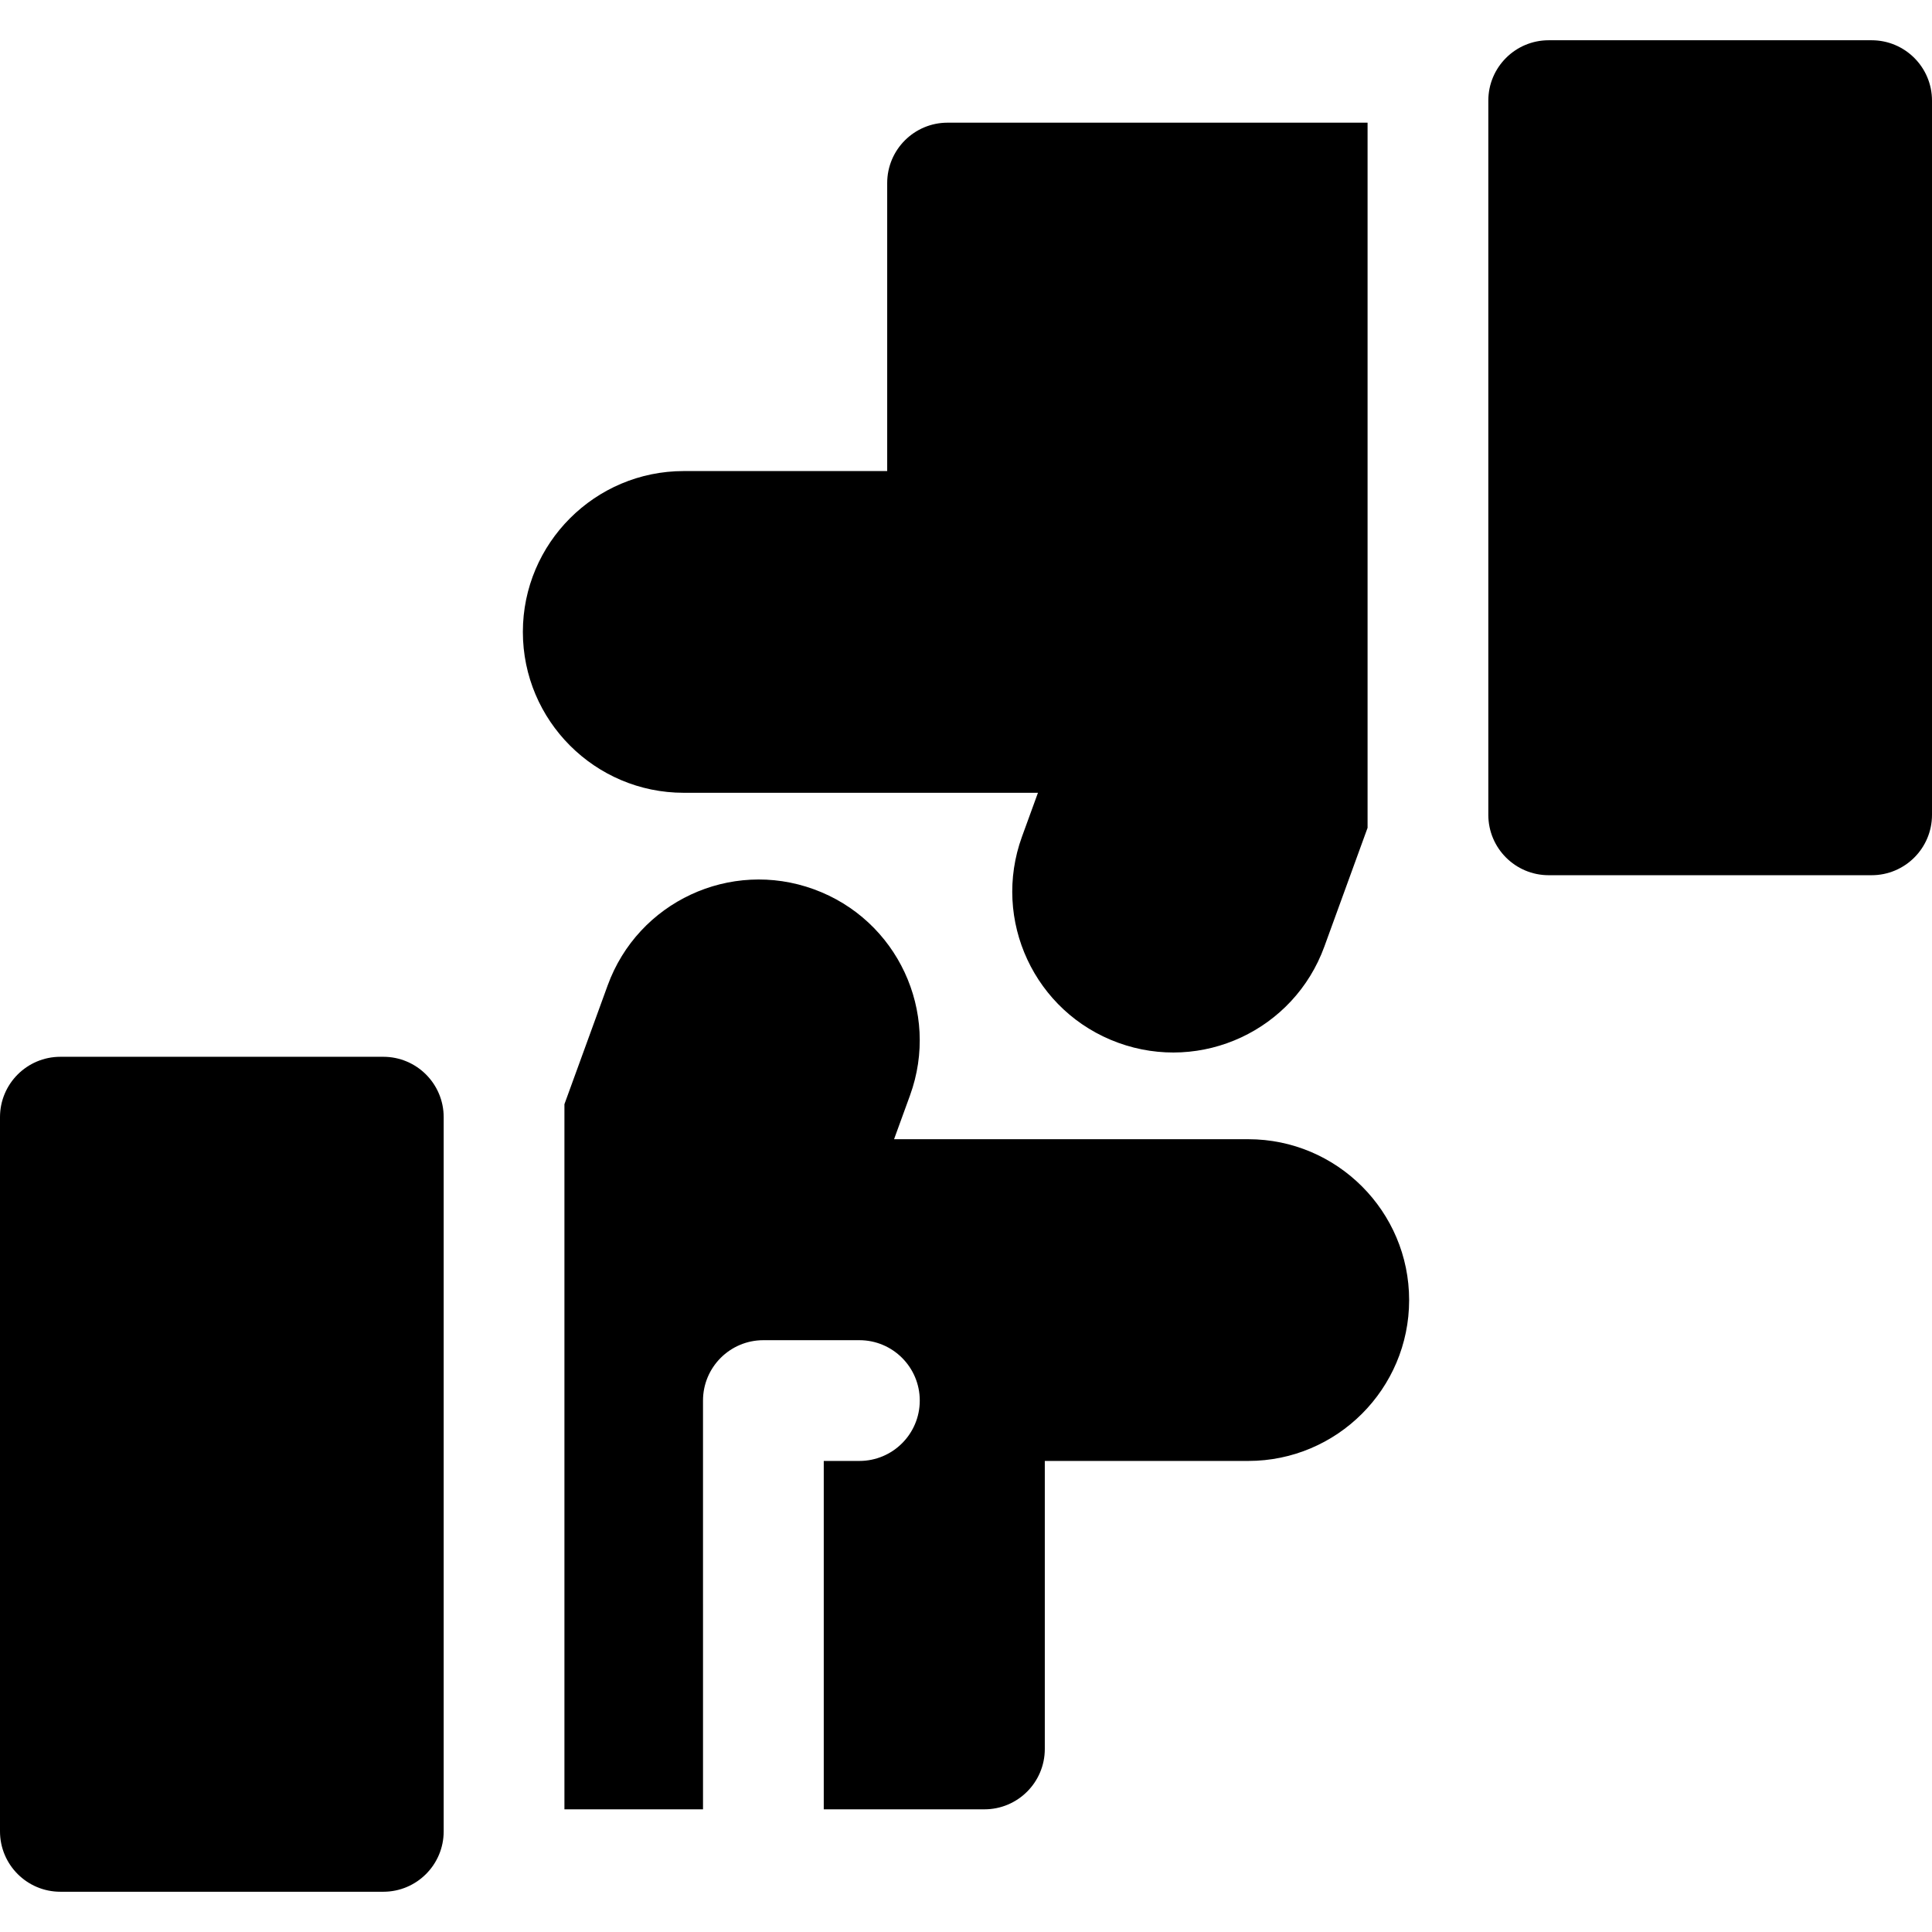 <?xml version="1.0" encoding="iso-8859-1"?>
<!-- Generator: Adobe Illustrator 19.0.0, SVG Export Plug-In . SVG Version: 6.00 Build 0)  -->
<svg version="1.1" id="Layer_1" xmlns="http://www.w3.org/2000/svg" xmlns:xlink="http://www.w3.org/1999/xlink" x="0px" y="0px"
	 viewBox="0 0 512 512" style="enable-background:new 0 0 512 512;" xml:space="preserve">
<g>
	<g>
		<g>
			<path d="M101.58,280.061H16c-8.836,0-16,7.164-16,16v189.272c0,8.836,7.164,16,16,16h85.58c8.836,0,16-7.164,16-16V296.061
				C117.58,287.224,110.417,280.061,101.58,280.061z"/>
			<path d="M330.806,301.903h-93.872l4.222-11.6c8.059-22.141-3.335-46.582-25.479-54.641c-22.14-8.06-46.581,3.335-54.641,25.479
				l-11.458,31.479v186.87h36.726V371.165c0-8.836,7.164-16,16-16h25.444c8.836,0,16,7.164,16,16c0,8.836-7.164,16-16,16h-9.444
				v92.325h42.579c8.836,0,16-7.164,16-16v-76.325h53.922c23.506,0,42.63-19.124,42.63-42.631S354.312,301.903,330.806,301.903z"/>
			<path d="M496,10.668h-85.579c-8.836,0-16,7.164-16,16v189.272c0,8.836,7.164,16,16,16H496c8.836,0,16-7.164,16-16V26.668
				C512,17.831,504.837,10.668,496,10.668z"/>
			<path d="M181.195,210.097h93.872l-4.223,11.601c-8.057,22.141,3.336,46.581,25.479,54.641
				c22.139,8.06,46.582-3.335,54.642-25.479l11.457-31.48V32.511H251.116c-8.836,0-16,7.164-16,16v76.325h-53.921
				c-23.507,0-42.63,19.124-42.63,42.631C138.565,190.974,157.688,210.097,181.195,210.097z"/>
		</g>
	</g>
</g>
<g>
</g>
<g>
</g>
<g>
</g>
<g>
</g>
<g>
</g>
<g>
</g>
<g>
</g>
<g>
</g>
<g>
</g>
<g>
</g>
<g>
</g>
<g>
</g>
<g>
</g>
<g>
</g>
<g>
</g>
</svg>
